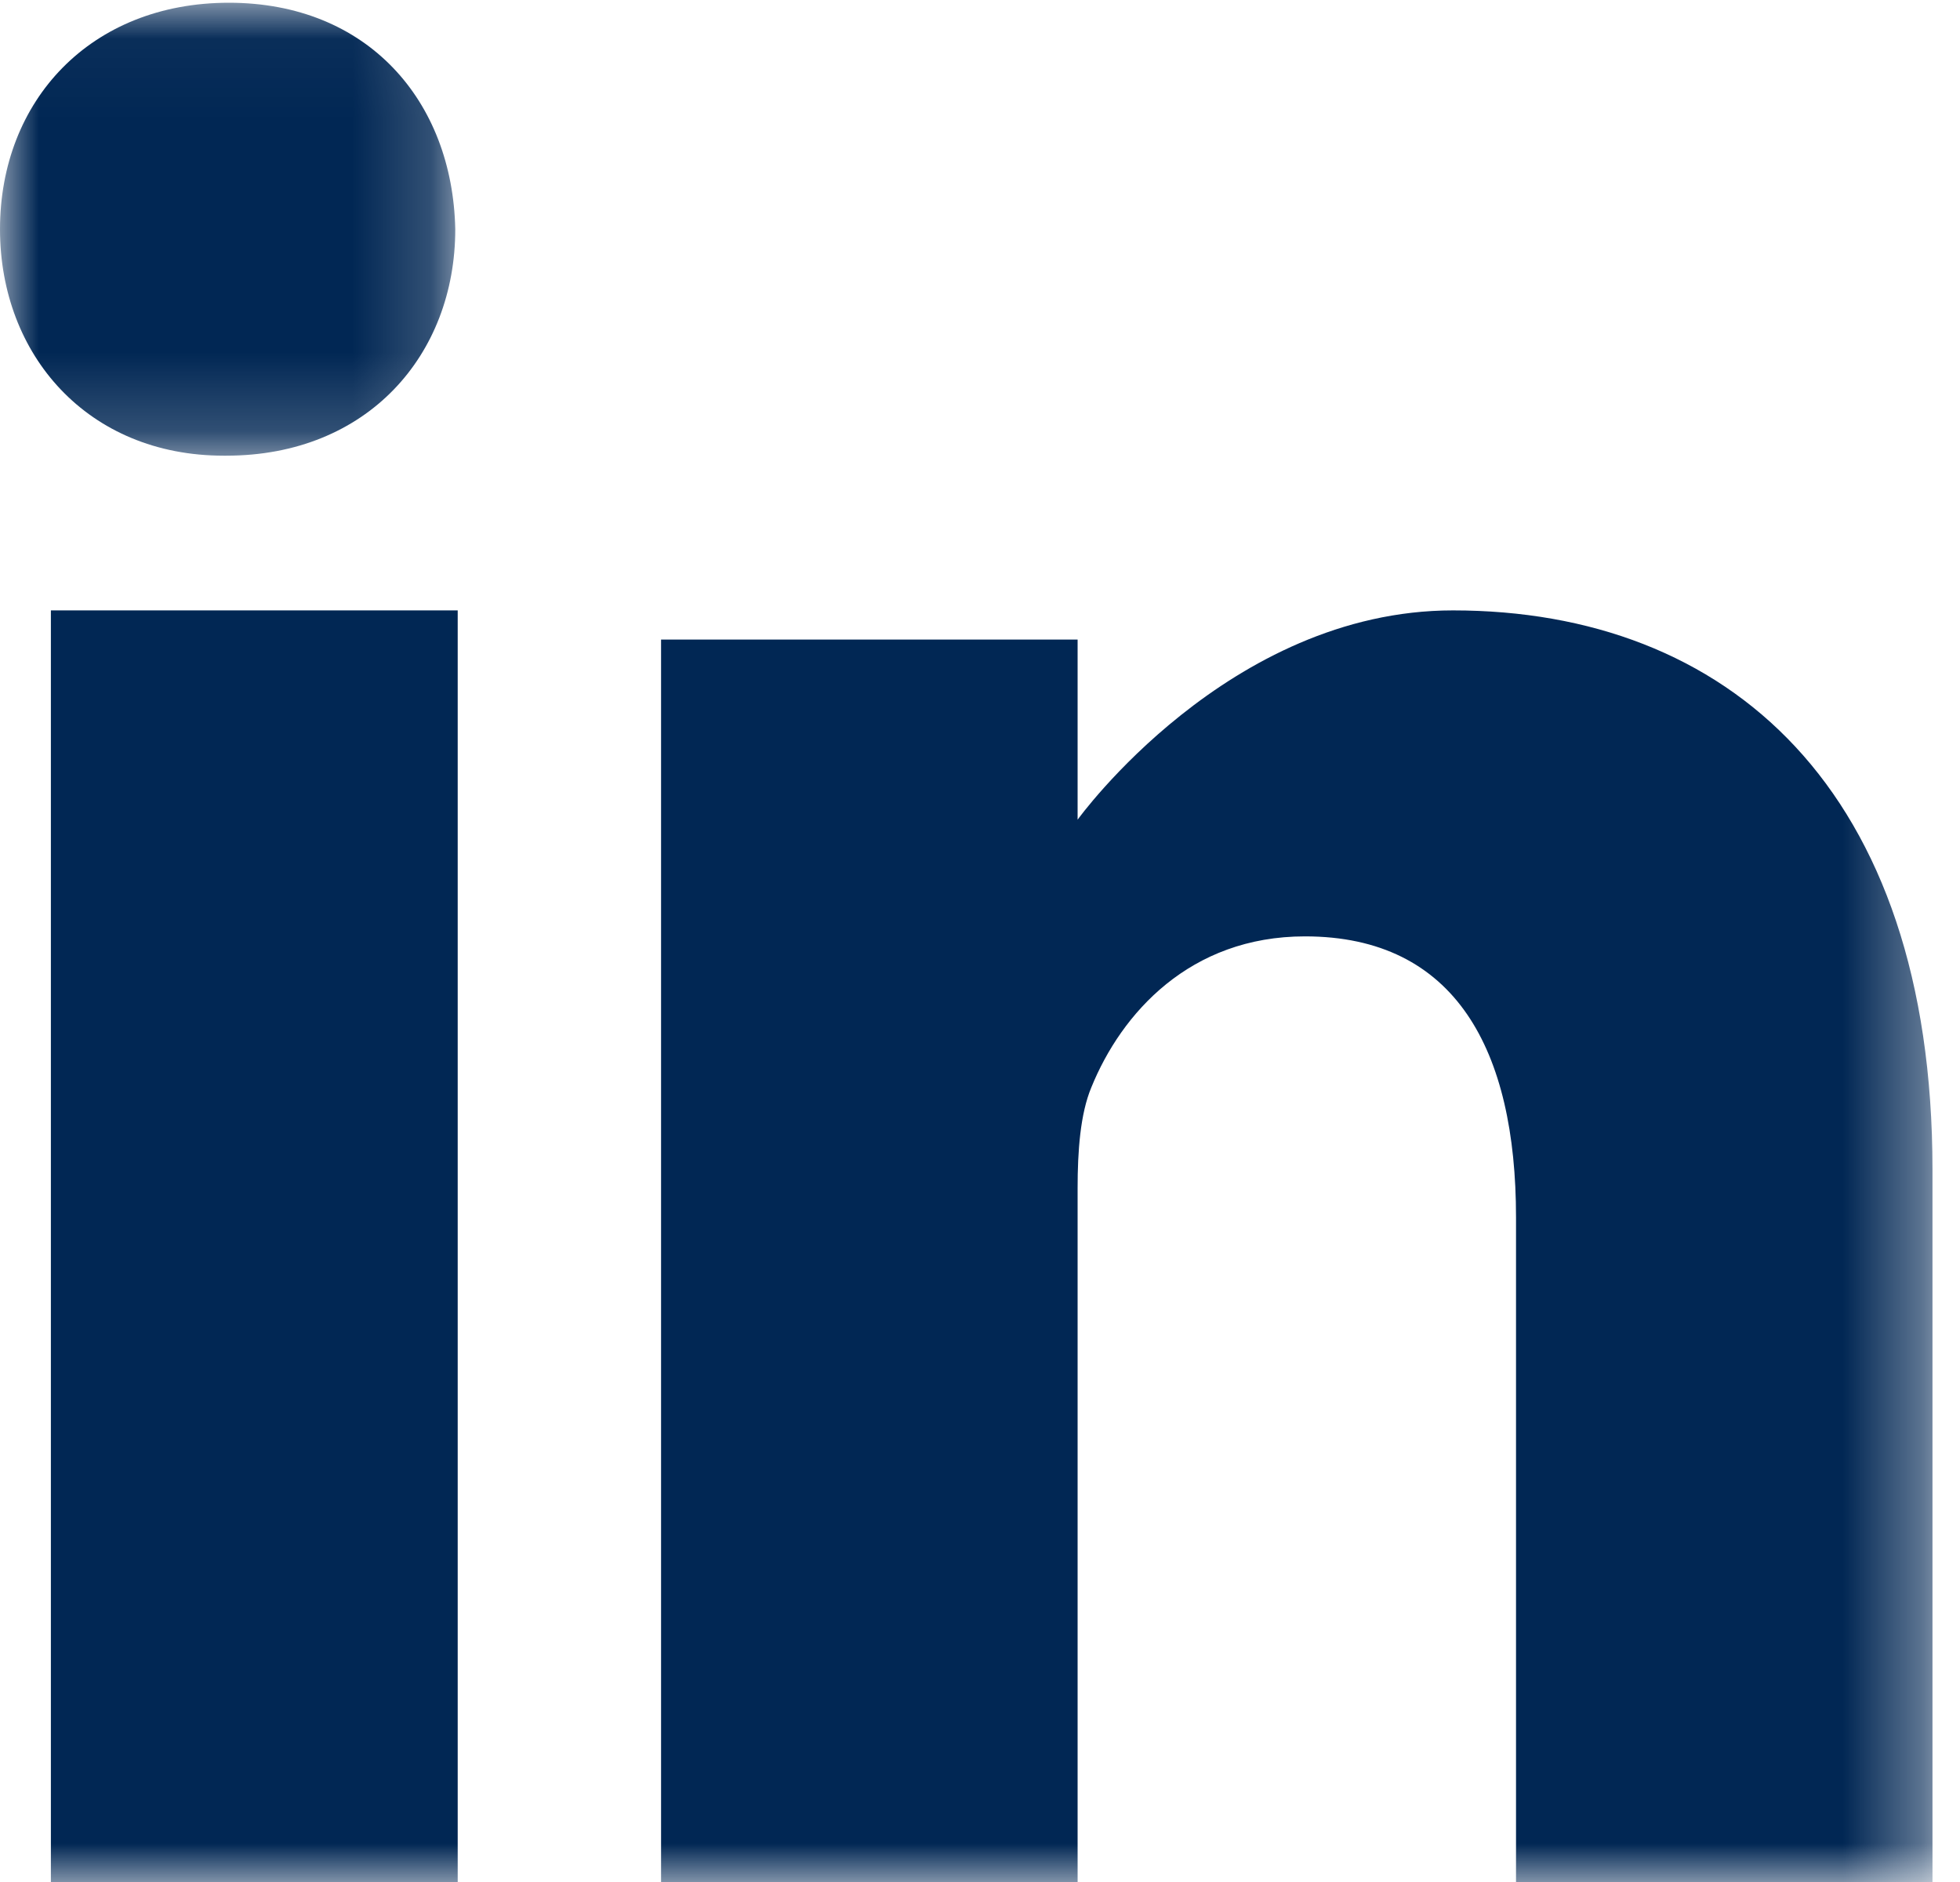 <?xml version="1.0" encoding="UTF-8"?>
<svg width="25px" height="24px" viewBox="0 0 25 24" version="1.1" xmlns="http://www.w3.org/2000/svg" xmlns:xlink="http://www.w3.org/1999/xlink">
    <title>SNA_LinkedInIcon</title>
    <defs>
        <polygon id="path-1" points="0 0.035 5.807 0.035 5.807 5.811 0 5.811"></polygon>
        <polygon id="path-3" points="0 24 24.649 24 24.649 0 0 0"></polygon>
    </defs>
    <g id="00---Symbols" stroke="none" stroke-width="1" fill="none" fill-rule="evenodd">
        <g id="00---Footer" transform="translate(-392, -578)">
            <g id="Bottom-Section" transform="translate(161, 549)">
                <g id="Social-Icons" transform="translate(0, 29)">
                    <g id="SNA_LinkedInIcon" transform="translate(231, 0)">
                        <g id="Group-3">
                            <mask id="mask-2" fill="white">
                                <use xlink:href="#path-1"></use>
                            </mask>
                            <g id="Clip-2"></g>
                            <path d="M-1.5065388e-05,2.923 C-1.5065388e-05,4.528 1.12,5.811 2.853,5.811 L2.886,5.811 C4.686,5.811 5.807,4.528 5.807,2.923 C5.773,1.283 4.686,0.035 2.92,0.035 C1.155,0.035 -1.5065388e-05,1.283 -1.5065388e-05,2.923 Z" id="Fill-1" fill="#012754" mask="url(#mask-2)"></path>
                        </g>
                        <mask id="mask-4" fill="white">
                            <use xlink:href="#path-3"></use>
                        </mask>
                        <g id="Clip-5"></g>
                        <polygon id="Fill-4" fill="#012754" mask="url(#mask-4)" points="0.649 24 5.838 24 5.838 7.784 0.649 7.784"></polygon>
                        <path d="M18.533,7.784 C15.667,7.784 13.745,10.453 13.745,10.453 L13.745,8.156 L8.432,8.156 L8.432,24 L13.745,24 L13.745,15.152 C13.745,14.678 13.779,14.205 13.92,13.867 C14.304,12.921 15.178,11.941 16.645,11.941 C18.568,11.941 19.337,13.394 19.337,15.524 L19.337,24 L24.649,24 L24.649,14.915 C24.649,10.048 22.028,7.784 18.533,7.784" id="Fill-6" fill="#012754" mask="url(#mask-4)"></path>
                    </g>
                </g>
            </g>
        </g>
    </g>
</svg>
